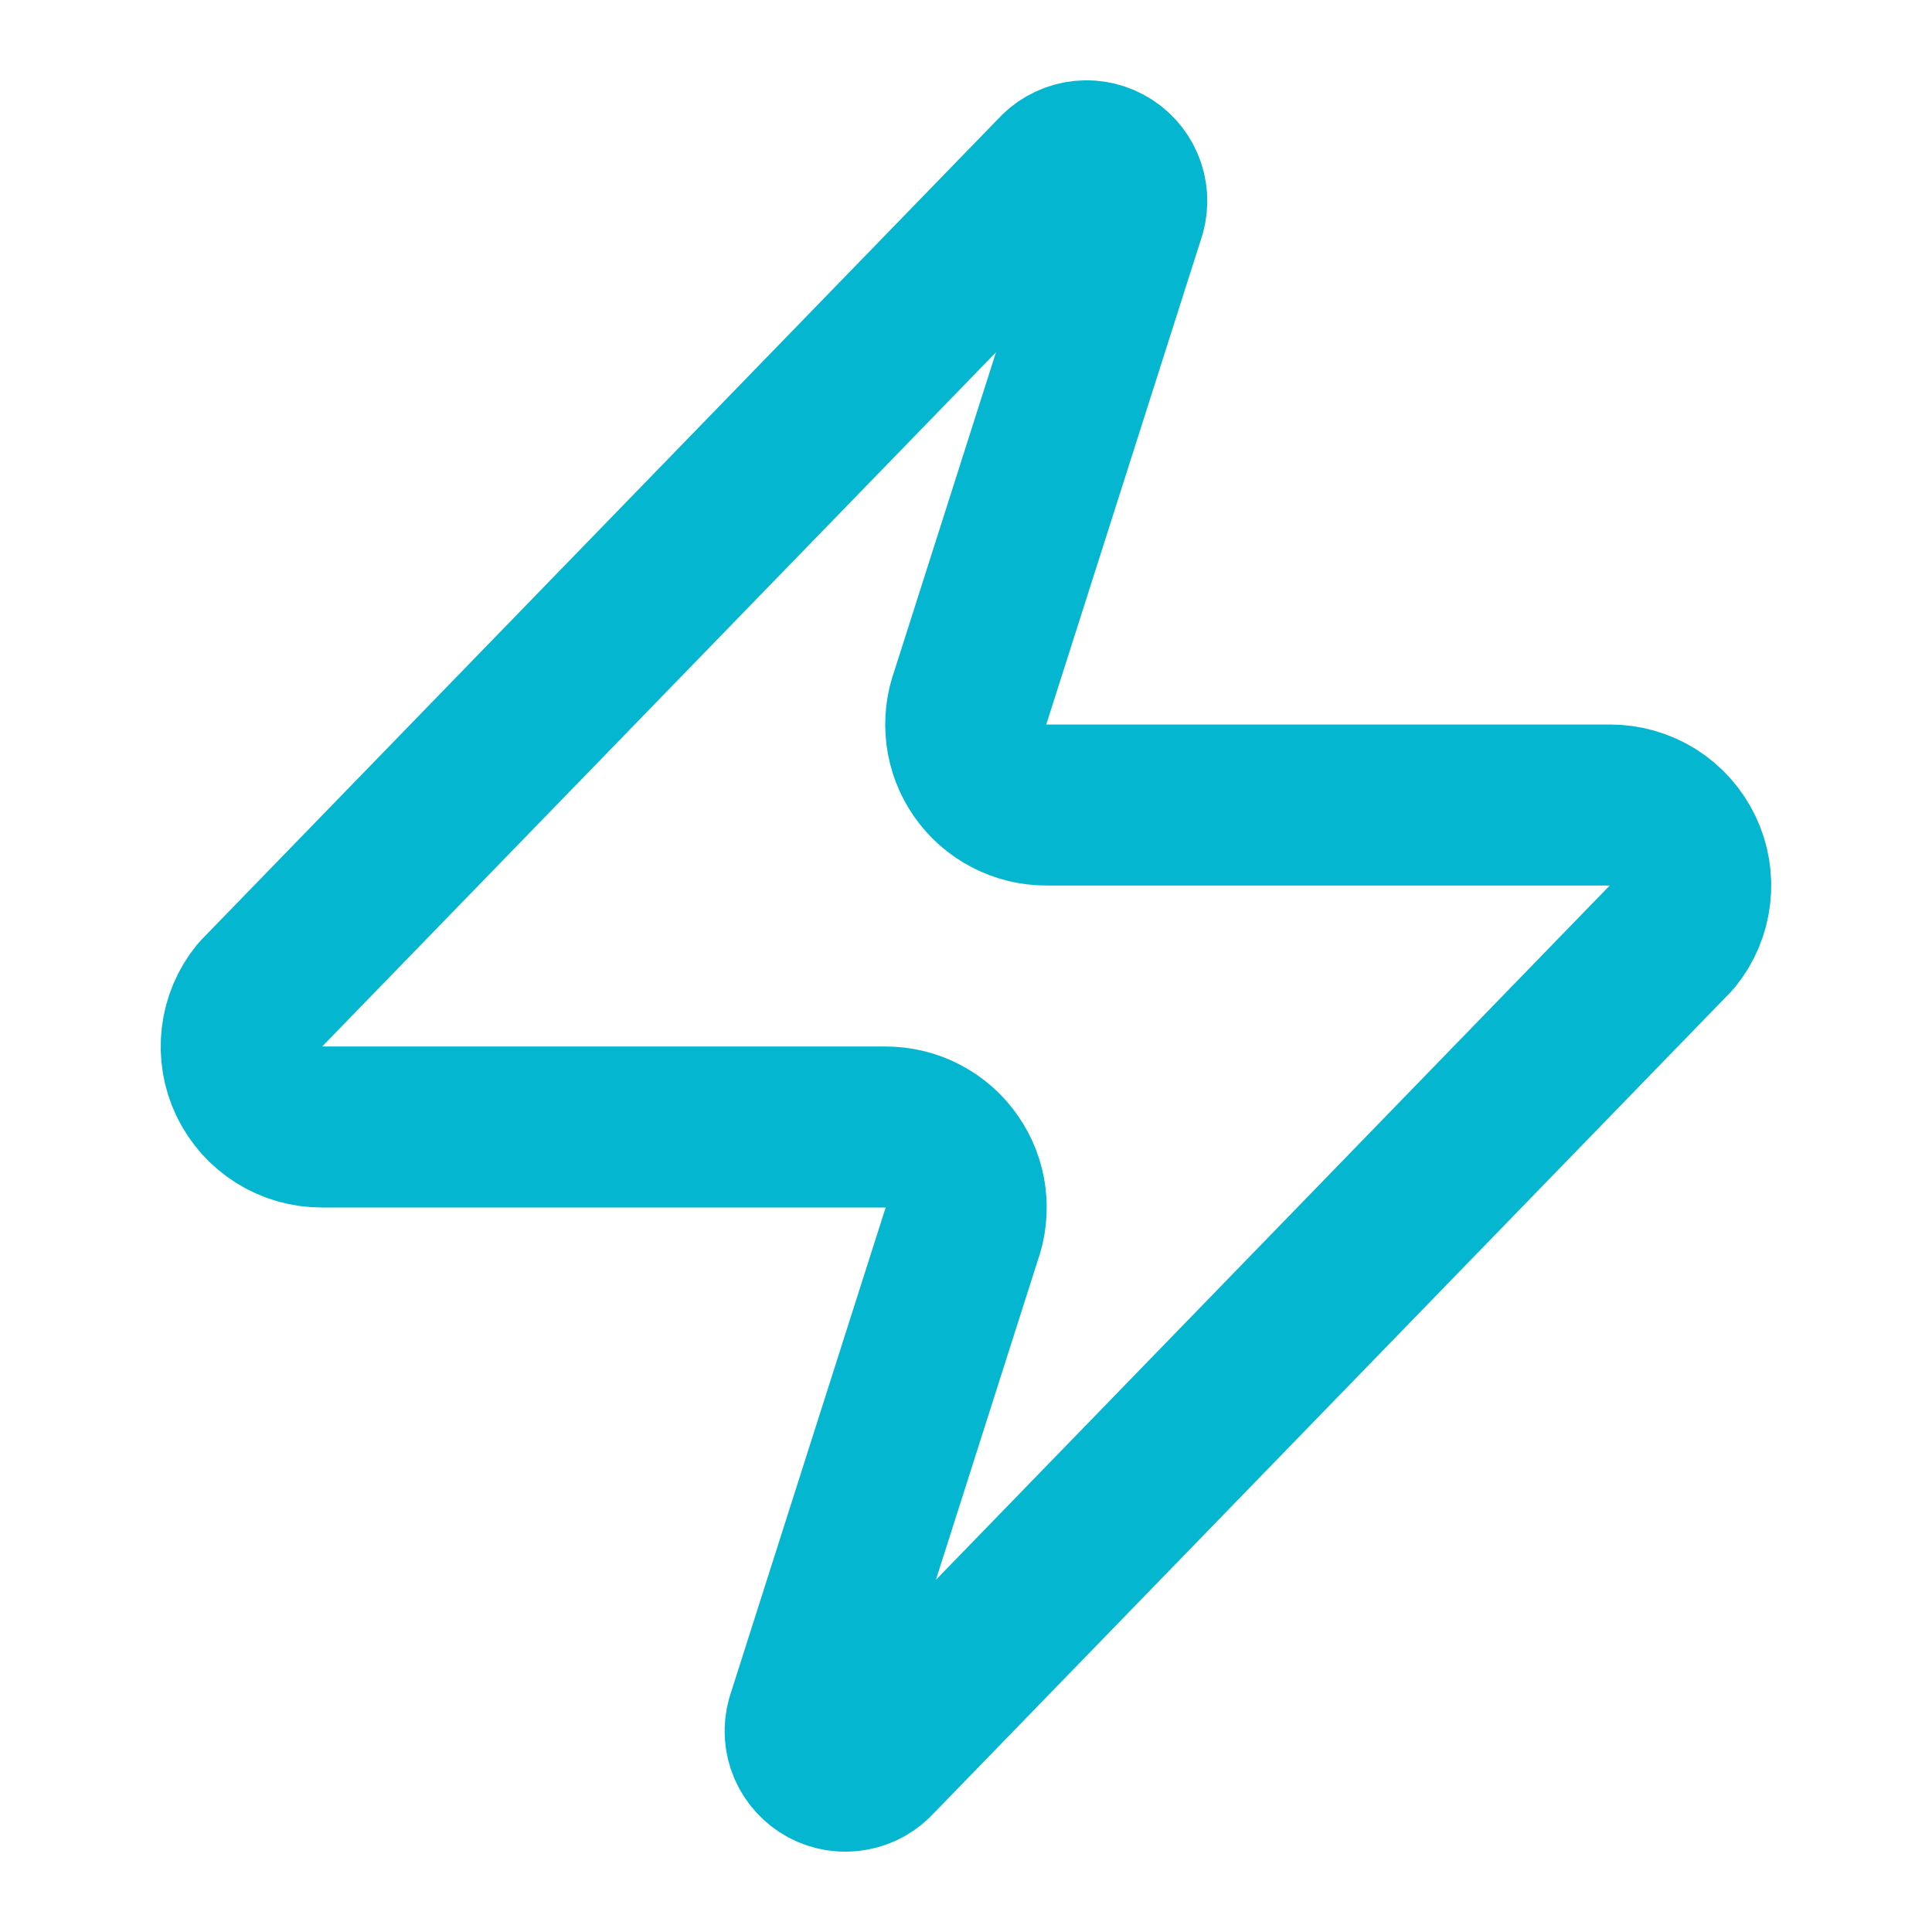 <svg width="24" height="24" viewBox="0 0 24 24" fill="none" xmlns="http://www.w3.org/2000/svg">
<path d="M3.999 14C3.81 14.001 3.625 13.948 3.464 13.847C3.304 13.746 3.176 13.602 3.094 13.432C3.012 13.261 2.981 13.071 3.003 12.883C3.025 12.695 3.1 12.517 3.22 12.37L13.12 2.17C13.194 2.084 13.295 2.027 13.406 2.006C13.518 1.985 13.633 2.003 13.733 2.057C13.833 2.11 13.912 2.196 13.957 2.3C14.002 2.404 14.01 2.521 13.979 2.63L12.059 8.65C12.003 8.802 11.984 8.965 12.004 9.125C12.024 9.286 12.083 9.439 12.176 9.572C12.268 9.704 12.391 9.813 12.535 9.887C12.678 9.962 12.838 10.001 12.999 10H20C20.189 10 20.374 10.053 20.535 10.153C20.695 10.254 20.823 10.398 20.905 10.569C20.987 10.739 21.018 10.93 20.996 11.117C20.974 11.305 20.899 11.483 20.779 11.63L10.88 21.83C10.805 21.916 10.704 21.974 10.592 21.994C10.481 22.015 10.366 21.997 10.266 21.944C10.166 21.89 10.087 21.804 10.042 21.7C9.997 21.596 9.989 21.48 10.02 21.37L11.94 15.35C11.996 15.199 12.015 15.036 11.995 14.875C11.975 14.715 11.916 14.562 11.823 14.429C11.731 14.296 11.608 14.188 11.464 14.113C11.321 14.038 11.161 14 10.999 14H3.999Z" stroke="#05B6D1" stroke-width="2" stroke-linecap="round" stroke-linejoin="round"/>
</svg>
